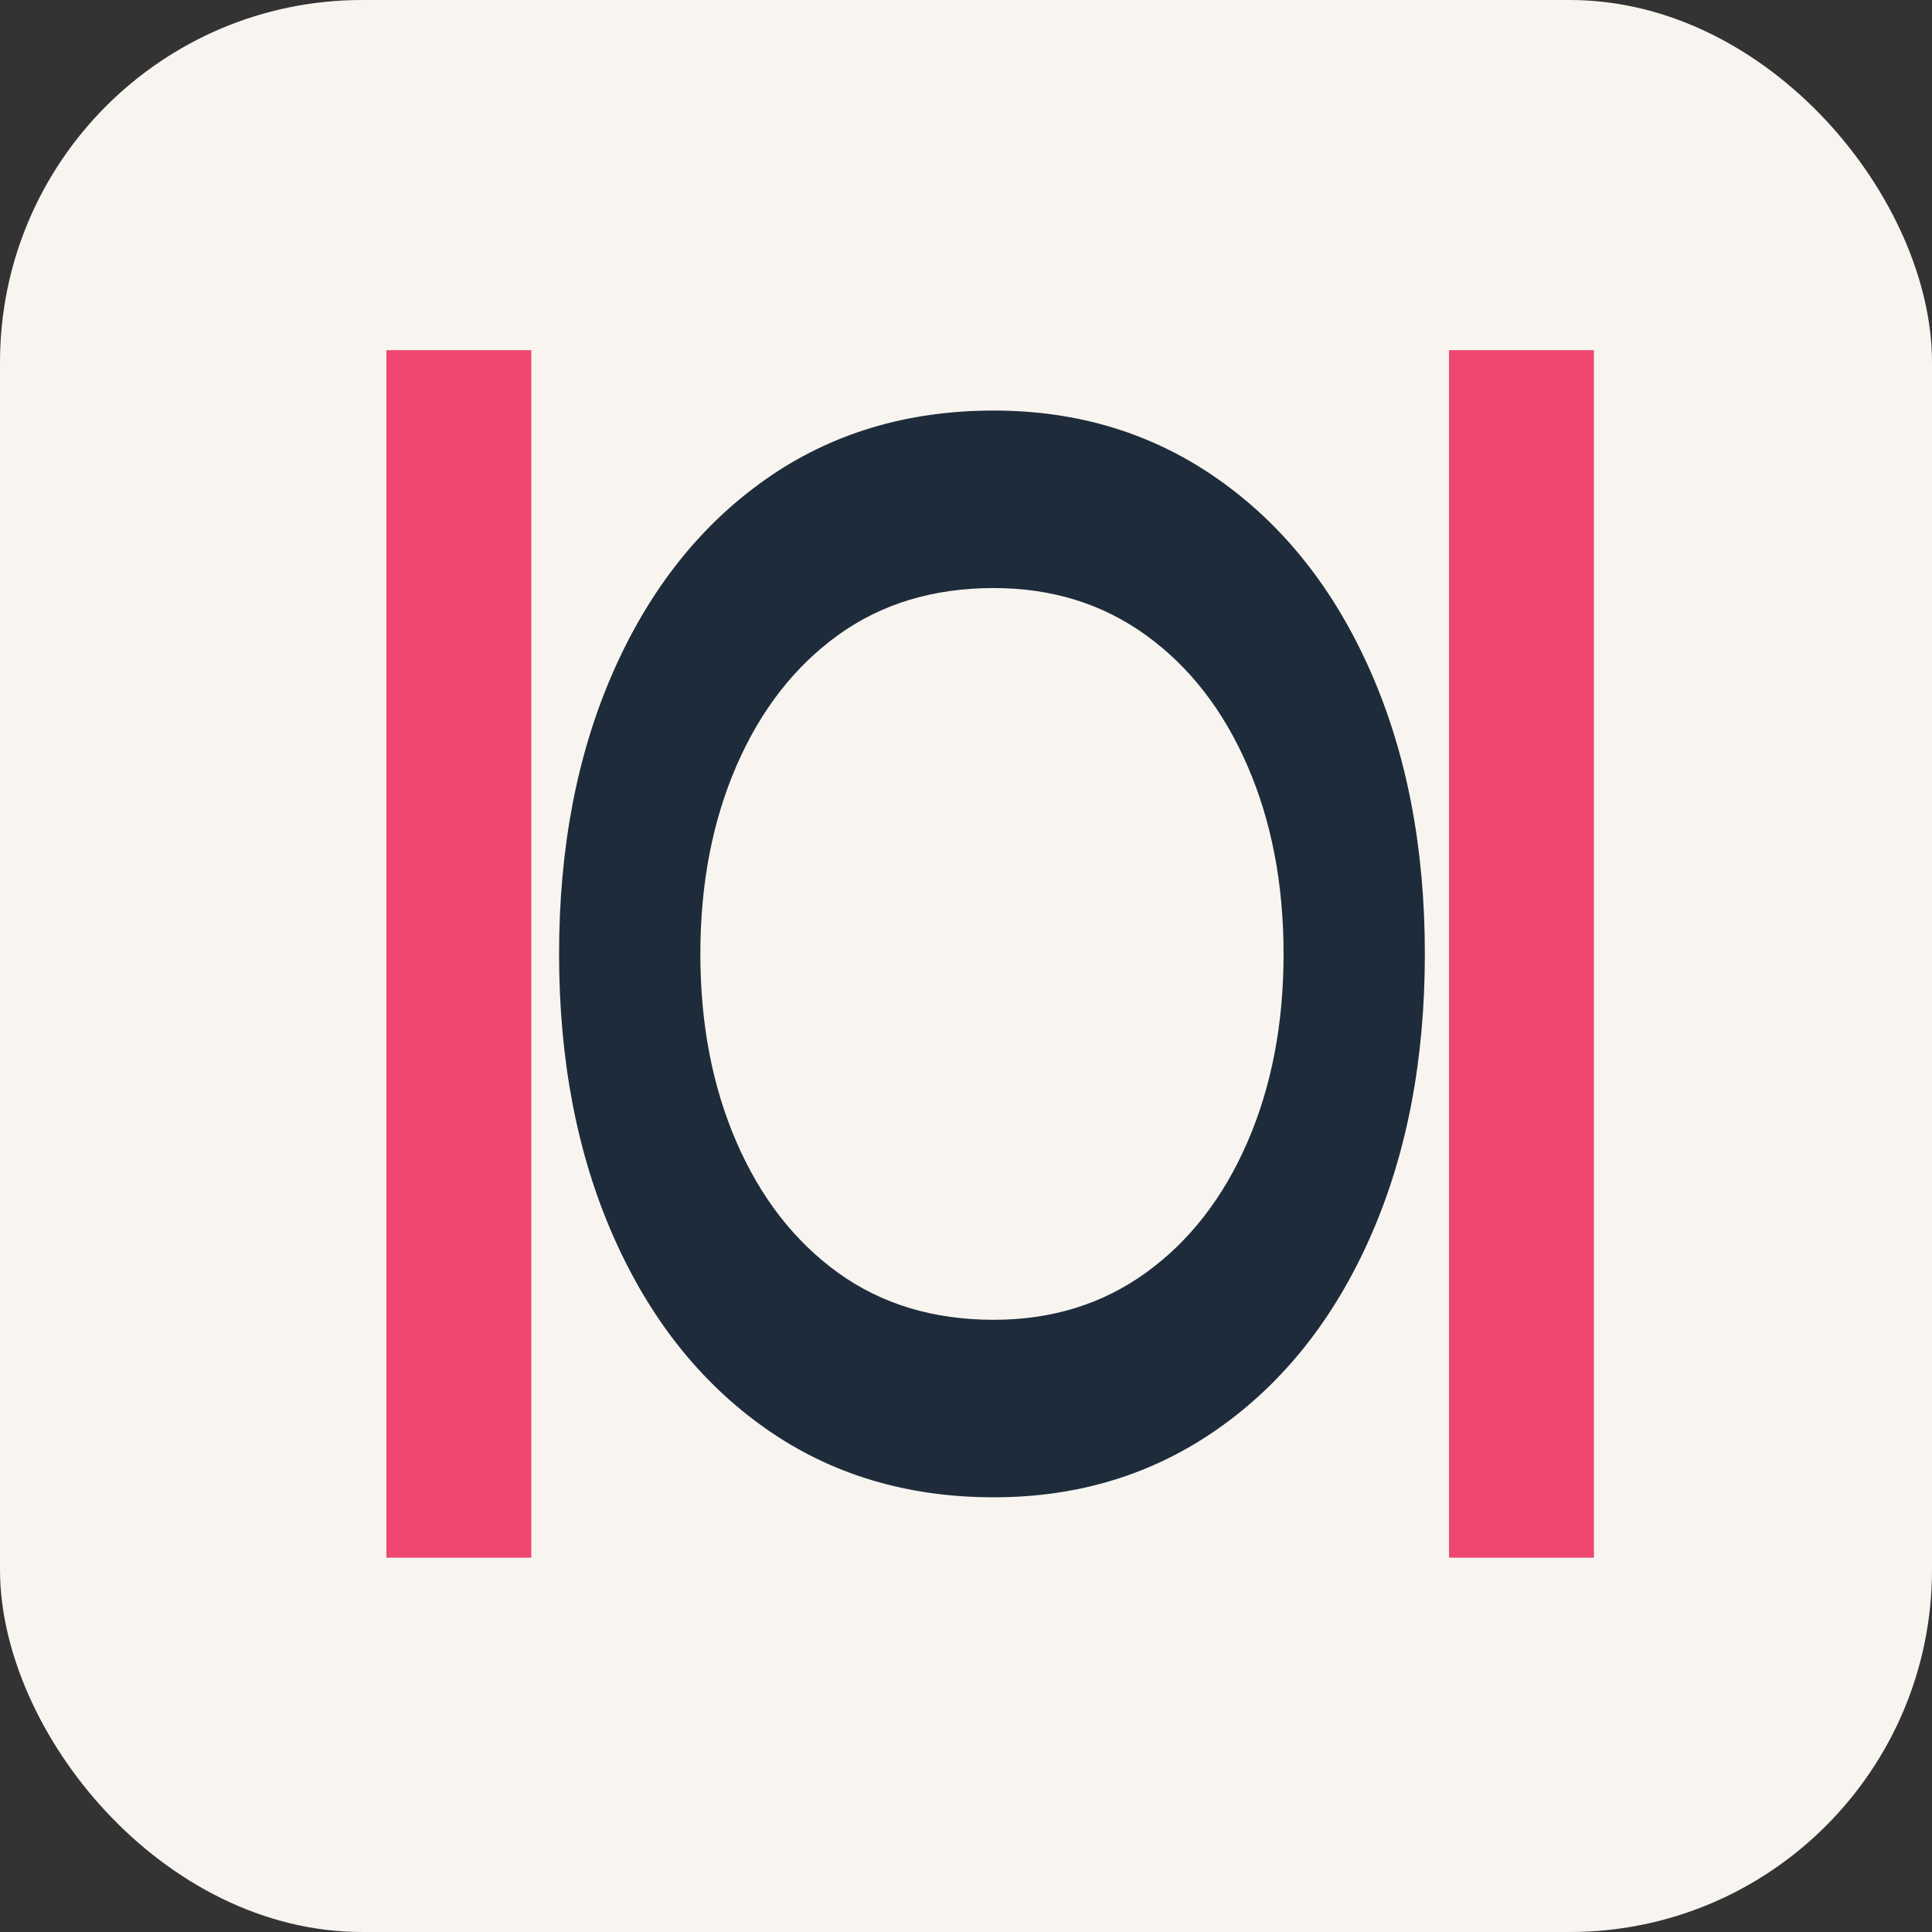 <svg width="32" height="32" viewBox="0 0 32 32" fill="none" xmlns="http://www.w3.org/2000/svg">
  <rect x="0" y="0" width="32" height="32" fill="#333333" stroke="none"/>
  <rect width="32" height="32" rx="6" fill="#F8F5F0"/>
  <path d="M16.46 24.8C15.02 24.8 13.76 24.42 12.68 23.66C11.6 22.9 10.76 21.84 10.16 20.48C9.56 19.12 9.26 17.56 9.26 15.8C9.26 14.04 9.56 12.48 10.16 11.12C10.76 9.76 11.6 8.7 12.68 7.94C13.76 7.18 15.02 6.8 16.46 6.8C17.86 6.8 19.1 7.18 20.18 7.94C21.26 8.7 22.1 9.76 22.7 11.12C23.3 12.48 23.6 14.04 23.6 15.8C23.6 17.56 23.3 19.12 22.7 20.48C22.1 21.84 21.26 22.9 20.18 23.66C19.1 24.42 17.86 24.8 16.46 24.8ZM16.46 21.86C17.42 21.86 18.26 21.6 18.98 21.08C19.7 20.56 20.26 19.84 20.66 18.92C21.06 18 21.26 16.96 21.26 15.8C21.26 14.64 21.06 13.6 20.66 12.68C20.26 11.76 19.7 11.04 18.98 10.52C18.26 10 17.42 9.74 16.46 9.74C15.46 9.74 14.6 10 13.88 10.52C13.16 11.04 12.6 11.76 12.2 12.68C11.8 13.6 11.6 14.64 11.6 15.8C11.6 16.96 11.8 18 12.2 18.92C12.6 19.84 13.16 20.56 13.88 21.08C14.6 21.6 15.46 21.86 16.46 21.86Z" fill="#1E2B3A"/>
  <path d="M6.4 25.8L6.4 5.8L8.8 5.8L8.8 25.8L6.4 25.8Z" fill="#EF476F"/>
  <path d="M24 25.8L24 5.8L26.4 5.8L26.4 25.8L24 25.8Z" fill="#EF476F"/>
</svg>
